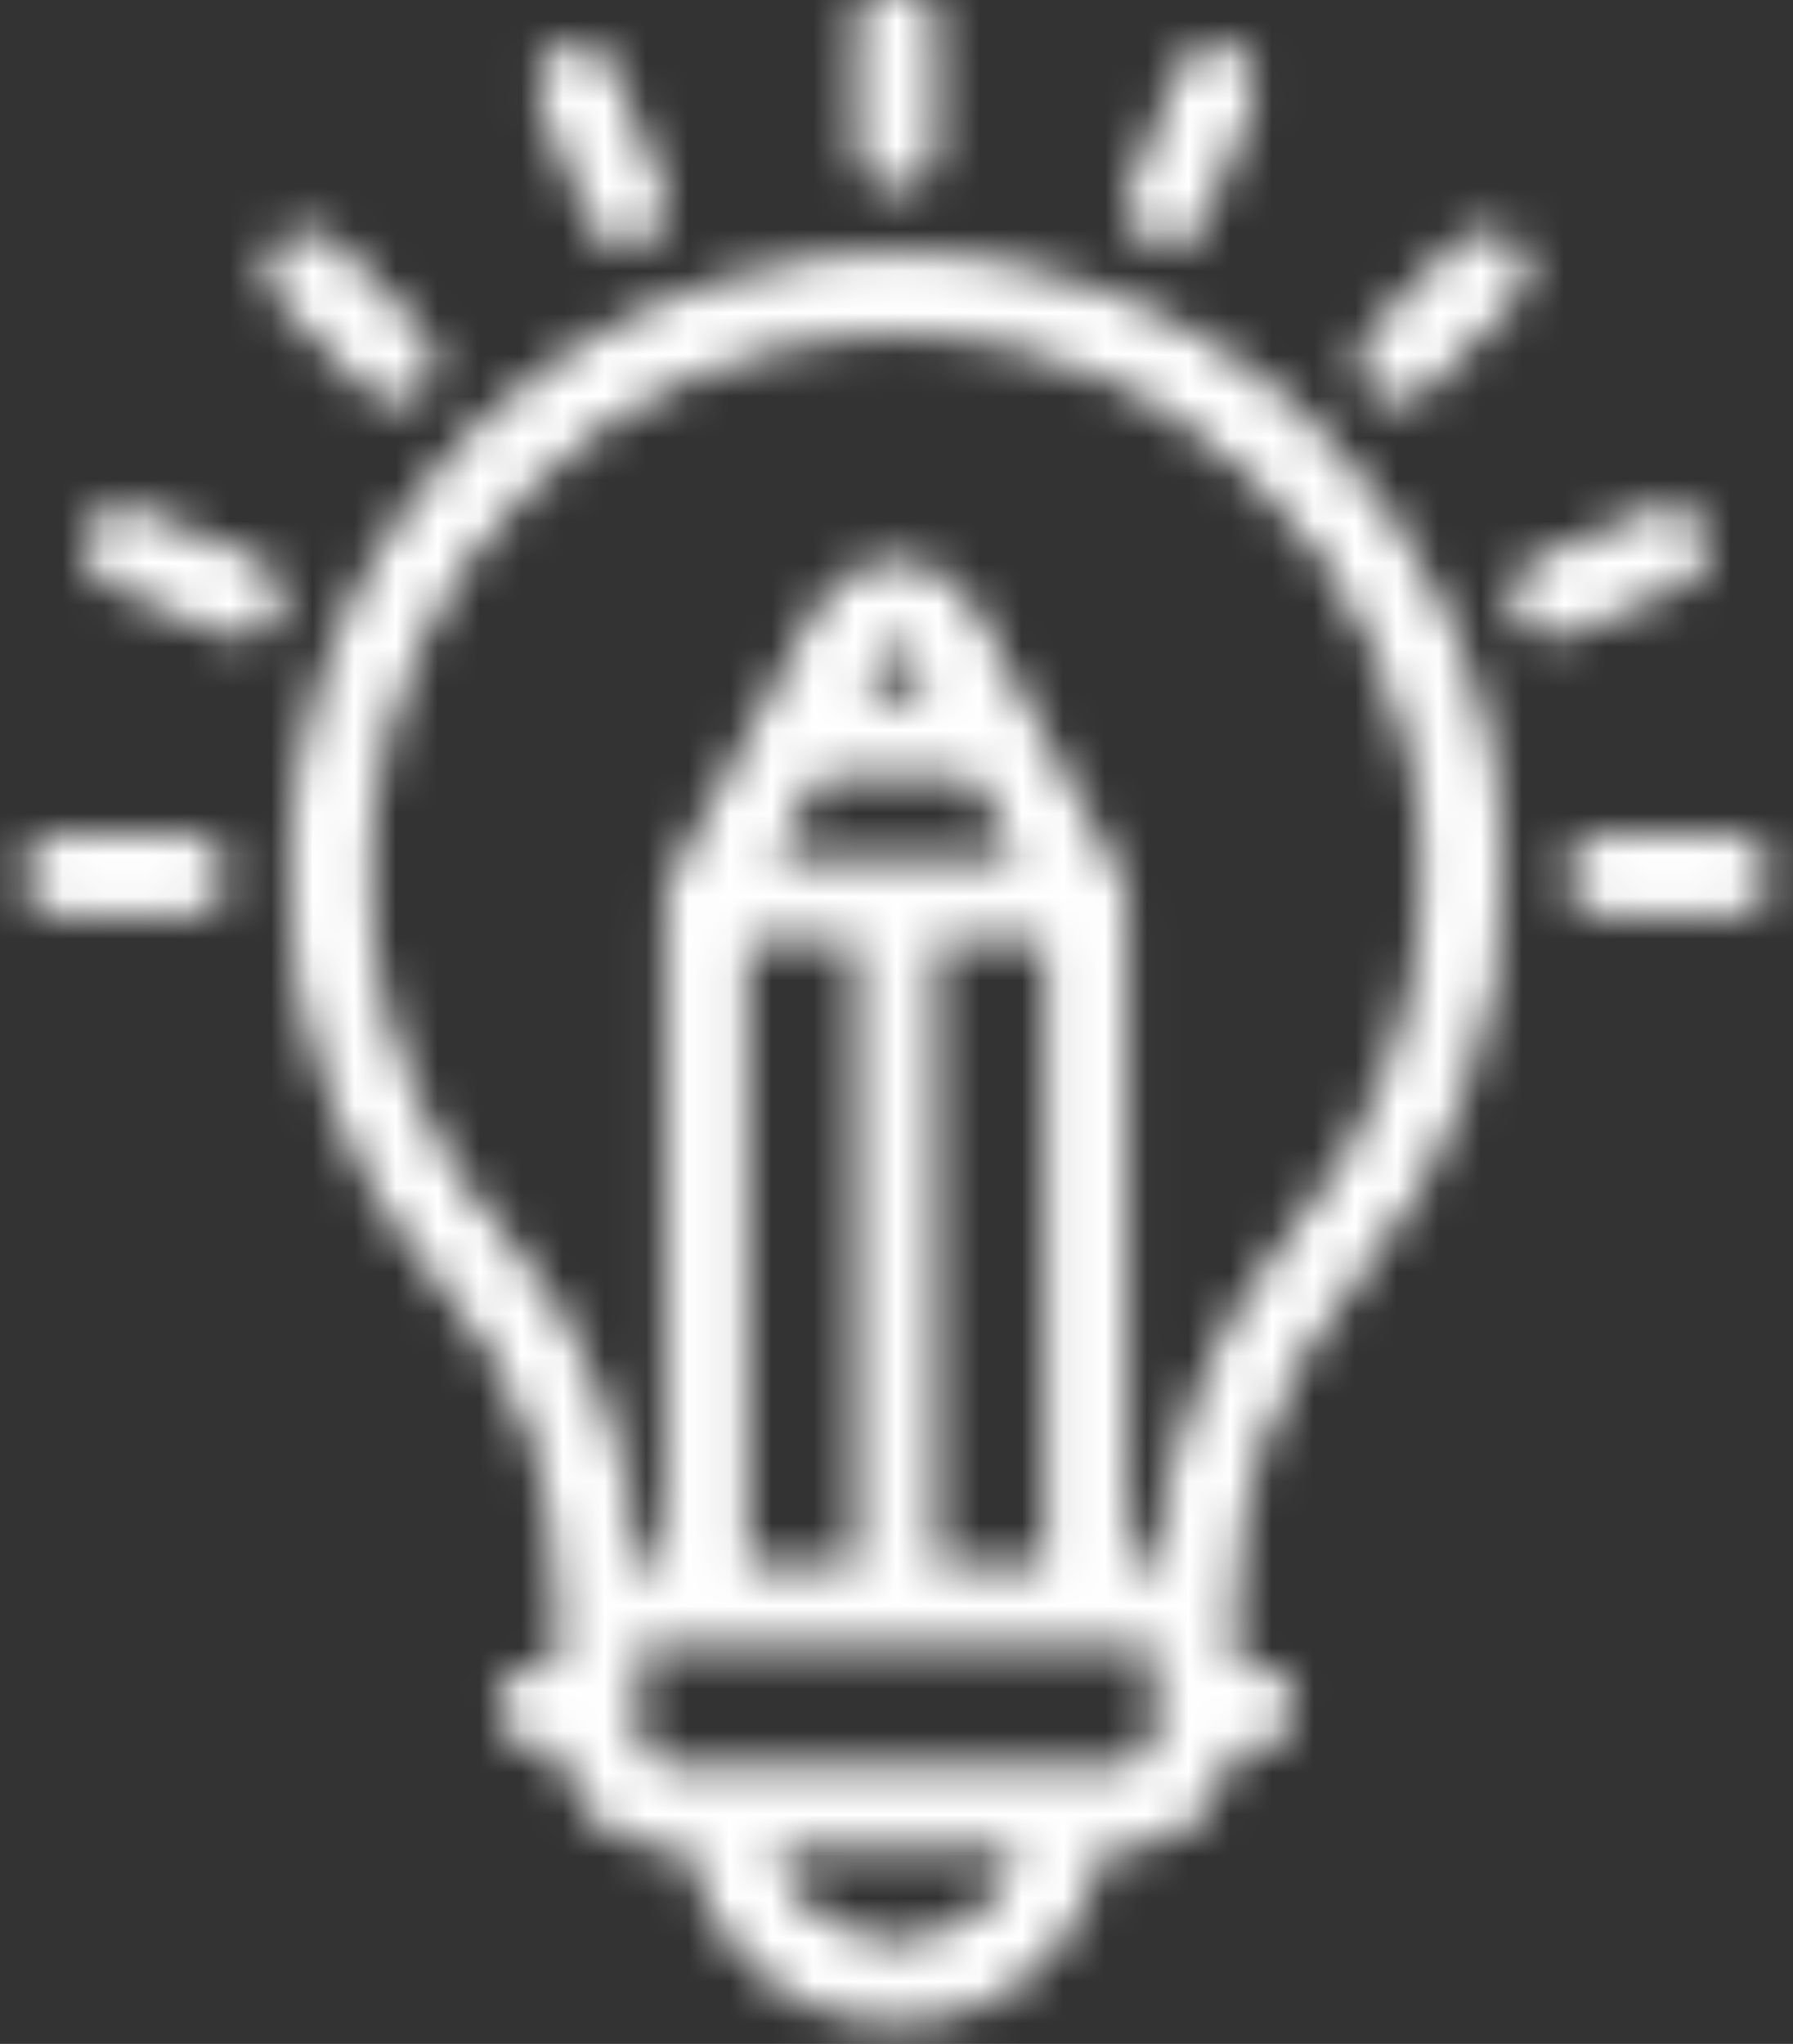 <svg width="43" height="49" viewBox="0 0 43 49" fill="none" xmlns="http://www.w3.org/2000/svg">
<rect x="0" y="0" width="43" height="49" fill="#333333" stroke="none"/>
<mask id="mask0_3359_373" style="mask-type:alpha" maskUnits="userSpaceOnUse" x="0" y="-1" width="43" height="50">
<path d="M1.458 20.512H4.527C4.783 20.512 4.985 20.719 4.985 20.981C4.985 21.244 4.783 21.45 4.527 21.45H1.458C1.202 21.45 1 21.244 1 20.981C1 20.719 1.202 20.512 1.458 20.512ZM38.473 20.512H41.542C41.798 20.512 42 20.719 42 20.981C42 21.244 41.798 21.45 41.542 21.45H38.473C38.217 21.45 38.015 21.244 38.015 20.981C38.015 20.719 38.217 20.512 38.473 20.512ZM7.65 6.141L9.821 8.363C10.004 8.55 10.004 8.841 9.821 9.028C9.729 9.122 9.61 9.169 9.5 9.169C9.381 9.169 9.262 9.122 9.18 9.028L7.009 6.806C6.826 6.619 6.826 6.328 7.009 6.141C7.192 5.953 7.476 5.963 7.65 6.141ZM21.5 4.078C21.244 4.078 21.042 3.872 21.042 3.609V0.469C21.042 0.206 21.244 0 21.5 0C21.756 0 21.958 0.206 21.958 0.469V3.609C21.958 3.862 21.747 4.078 21.5 4.078ZM33.5 9.169C33.38 9.169 33.261 9.122 33.179 9.028C32.996 8.841 32.996 8.55 33.179 8.363L35.35 6.141C35.533 5.953 35.817 5.953 36 6.141C36.183 6.328 36.183 6.619 36 6.806L33.829 9.028C33.738 9.122 33.619 9.169 33.5 9.169ZM2.557 12.947C2.658 12.703 2.924 12.591 3.153 12.694L5.983 13.894C6.221 13.997 6.331 14.269 6.23 14.503C6.157 14.681 5.983 14.794 5.809 14.794C5.754 14.794 5.69 14.784 5.635 14.756L2.805 13.556C2.576 13.463 2.466 13.191 2.557 12.947ZM15.18 5.362C15.125 5.391 15.06 5.4 15.006 5.4C14.822 5.4 14.658 5.287 14.584 5.109L13.412 2.212C13.311 1.969 13.43 1.697 13.659 1.603C13.897 1.5 14.163 1.622 14.255 1.856L15.427 4.753C15.528 4.987 15.409 5.259 15.18 5.362ZM28.416 5.109C28.343 5.287 28.169 5.4 27.994 5.4C27.939 5.4 27.875 5.391 27.82 5.362C27.582 5.259 27.472 4.987 27.573 4.753L28.745 1.856C28.846 1.613 29.112 1.5 29.341 1.603C29.579 1.706 29.689 1.978 29.588 2.212L28.416 5.109ZM37.008 13.894L39.838 12.694C40.076 12.591 40.342 12.713 40.434 12.947C40.534 13.191 40.415 13.463 40.186 13.556L37.356 14.756C37.301 14.784 37.237 14.794 37.182 14.794C36.999 14.794 36.834 14.681 36.761 14.503C36.66 14.269 36.77 13.997 37.008 13.894ZM19.915 6.684C28.498 5.728 35.542 12.619 35.542 20.972C35.542 24.394 34.351 27.703 32.199 30.291C30.165 32.728 29.094 35.559 29.094 38.494V40.453H30.11C30.367 40.453 30.568 40.659 30.568 40.922C30.568 41.184 30.367 41.391 30.11 41.391H29.094V41.569C29.094 42.816 28.104 43.828 26.886 43.828H26.016C25.787 46.163 23.845 48 21.491 48C19.137 48 17.195 46.172 16.966 43.828H16.096C14.877 43.828 13.888 42.816 13.888 41.569V41.391H12.89C12.633 41.391 12.432 41.184 12.432 40.922C12.432 40.659 12.633 40.453 12.89 40.453H13.906V38.494C13.906 35.484 12.89 32.681 11.049 30.581C8.3 27.45 7.036 23.241 7.577 19.041C8.41 12.581 13.568 7.406 19.915 6.684ZM21.5 47.062C23.35 47.062 24.871 45.647 25.1 43.828H17.9C18.129 45.647 19.65 47.062 21.5 47.062ZM14.822 41.569C14.822 42.3 15.399 42.891 16.114 42.891C19.485 42.891 23.634 42.891 26.895 42.891C27.61 42.891 28.187 42.3 28.187 41.569V38.962C26.684 38.962 16.883 38.962 14.822 38.962V41.569ZM19.851 17.147H23.149C22.938 16.762 22.169 15.328 22.105 15.216C21.985 14.991 21.756 14.85 21.5 14.85C21.244 14.85 21.015 14.991 20.895 15.216L19.851 17.147ZM23.653 18.084H19.338L17.699 21.113H25.292L23.653 18.084ZM17.378 22.05V38.025H21.042V22.05H17.378ZM25.622 22.05H21.958V38.025H25.622V22.05ZM11.726 29.953C13.622 32.109 14.713 34.959 14.813 38.025H16.462V21.581C16.462 21.516 16.48 21.422 16.517 21.356L20.08 14.766C20.364 14.231 20.895 13.922 21.491 13.922C22.086 13.922 22.608 14.241 22.892 14.766L26.465 21.356C26.501 21.431 26.52 21.516 26.52 21.581V38.025H28.187C28.297 35.072 29.469 32.128 31.503 29.681C33.518 27.262 34.626 24.169 34.626 20.962C34.626 13.219 28.095 6.703 20.016 7.612C14.108 8.278 9.253 13.134 8.484 19.153C7.98 23.091 9.162 27.028 11.726 29.953Z" fill="#888888" stroke="#888888"/>
</mask>
<g mask="url(#mask0_3359_373)">
<rect x="-7" width="56" height="49" fill="white"/>
</g>
</svg>

